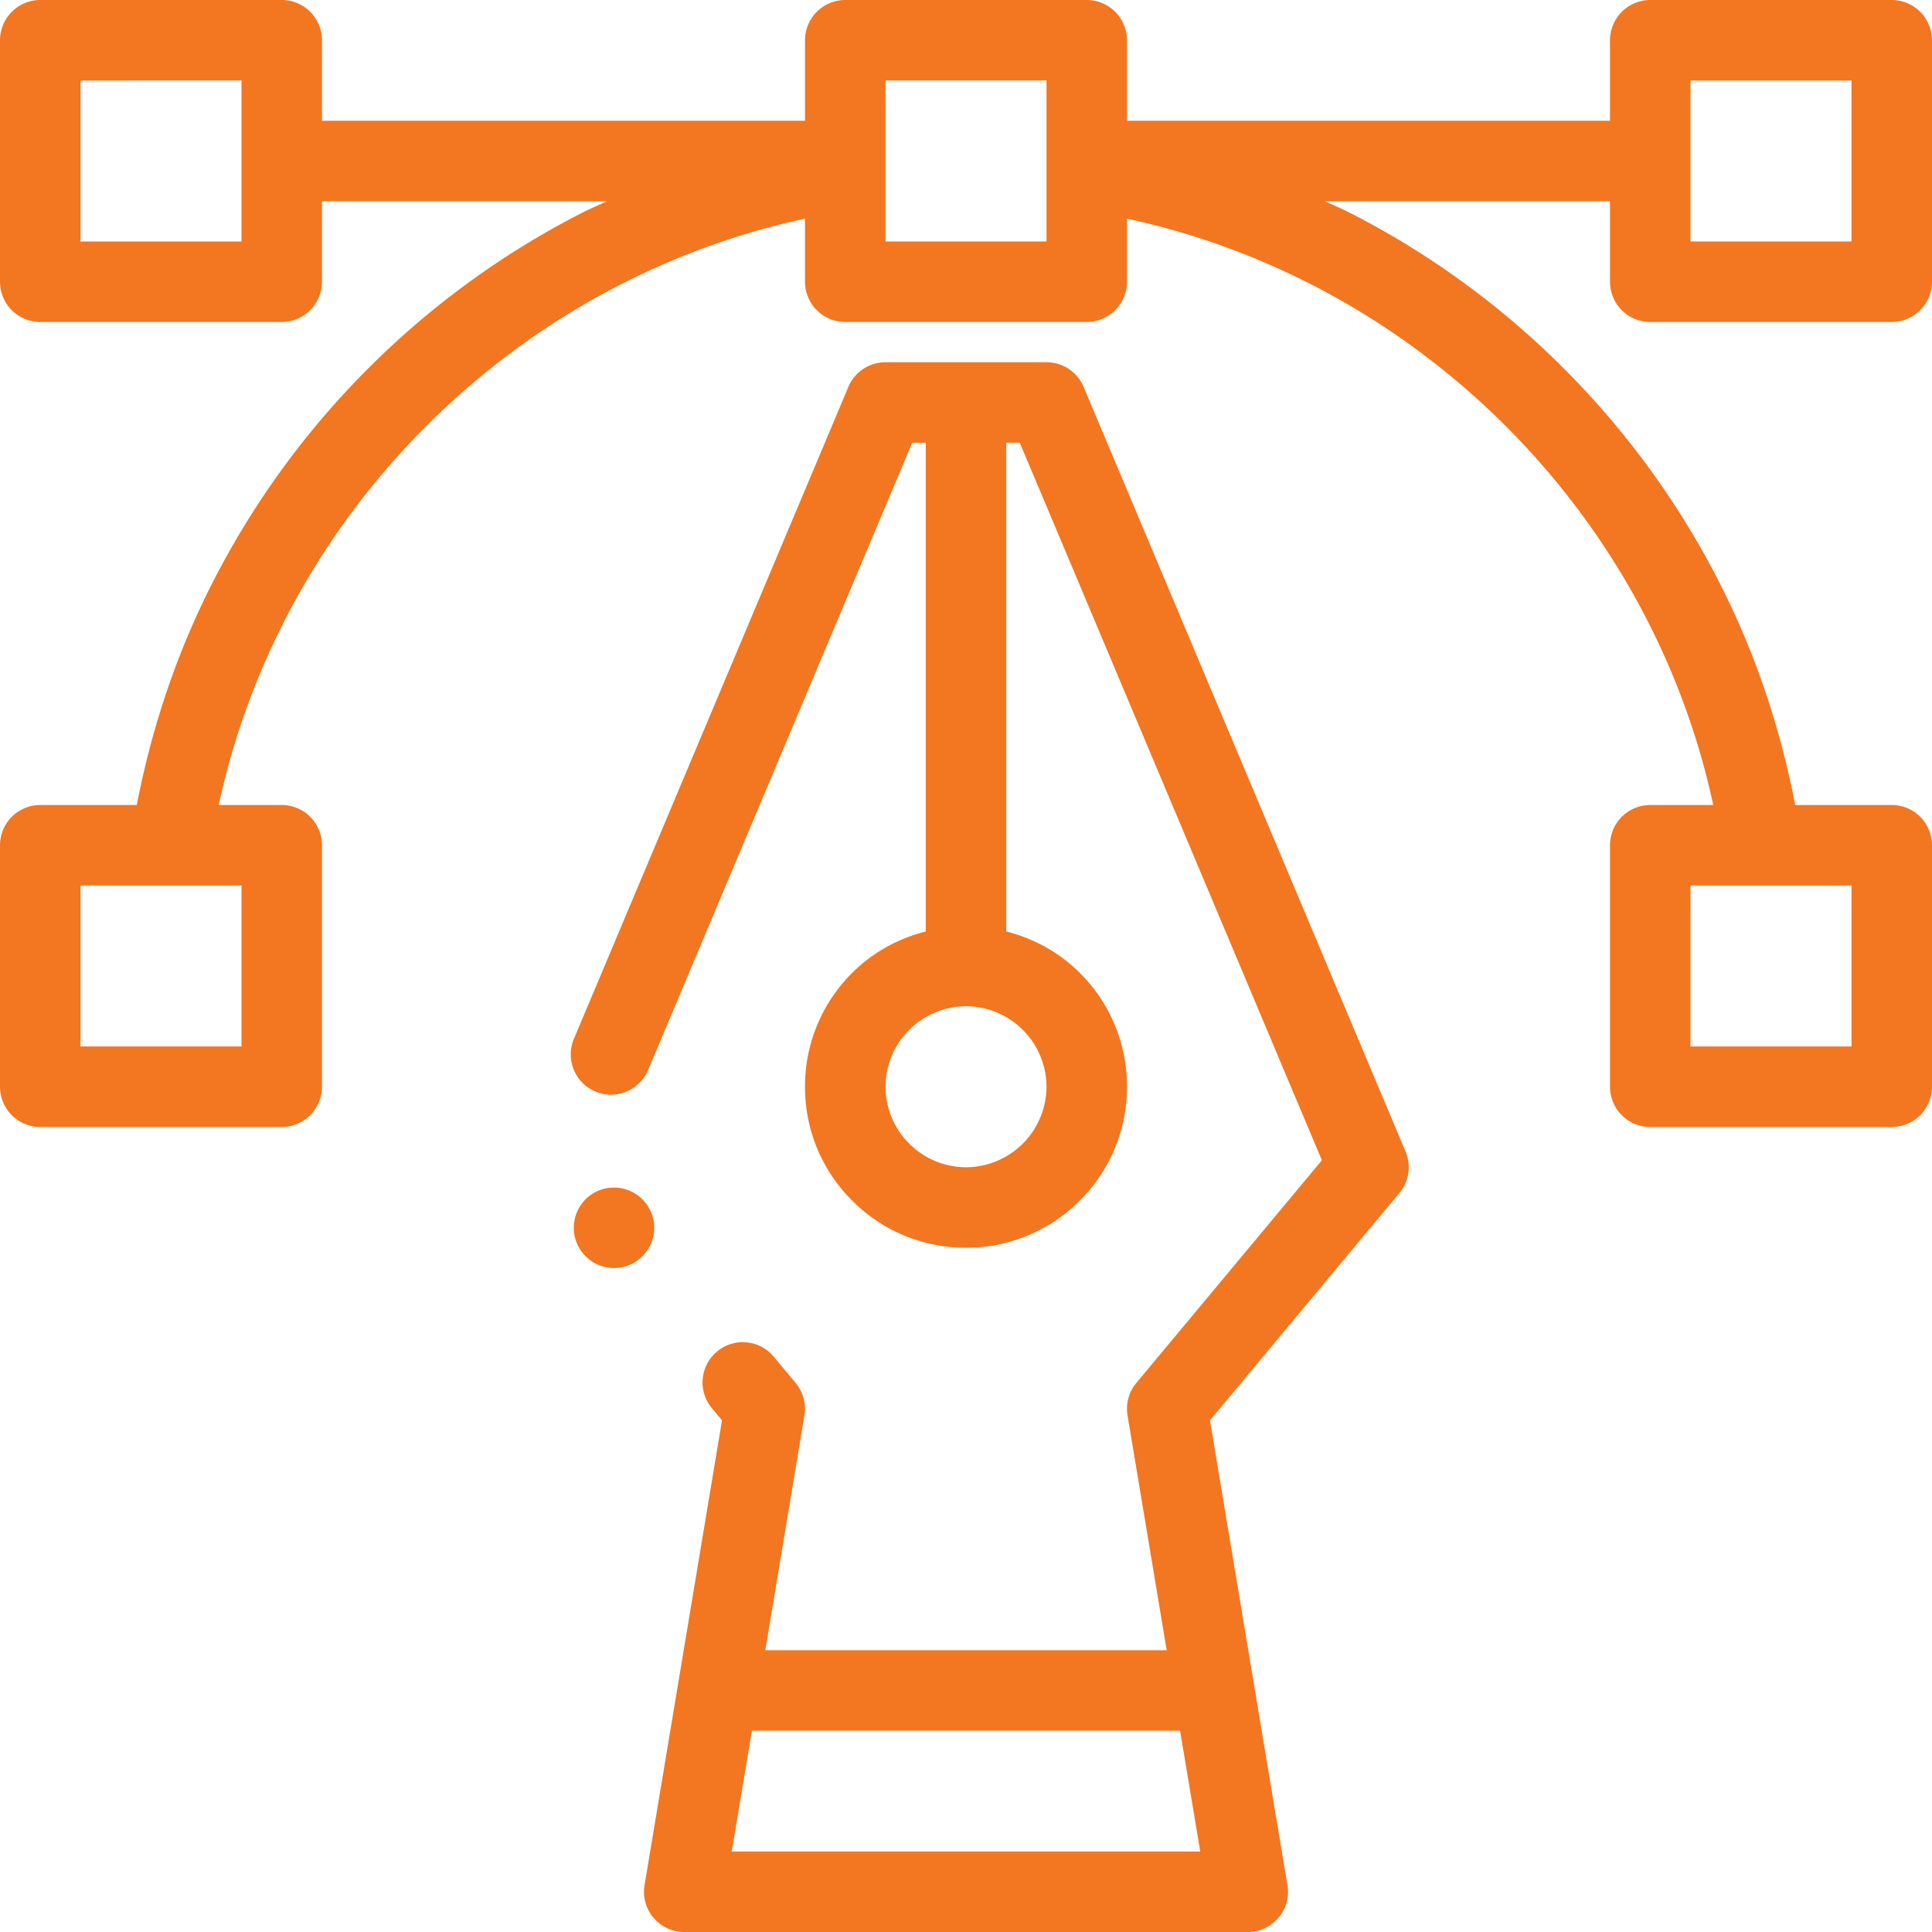 <svg xmlns="http://www.w3.org/2000/svg" width="96" height="96">
    <path fill="#F37621" fill-rule="evenodd" d="M77.698 18.302a41.994 41.994 0 0 1 7.726 10.619c1.789 3.501 3.035 7.226 3.779 11.079H94c.526 0 1.042.214 1.414.586.372.371.586.888.586 1.414v12c0 .526-.214 1.043-.586 1.414A2.015 2.015 0 0 1 94 56H82a2.015 2.015 0 0 1-1.414-.586A2.013 2.013 0 0 1 80 54V42c0-.526.214-1.043.586-1.414A2.015 2.015 0 0 1 82 40h3.131C82.012 25.526 70.471 13.984 56 10.865V14c0 .525-.214 1.041-.586 1.414A2.015 2.015 0 0 1 54 16H42a2.015 2.015 0 0 1-1.414-.586A2.019 2.019 0 0 1 40 14v-3.135C25.529 13.985 13.989 25.527 10.87 40H14c.526 0 1.042.214 1.414.586.372.371.586.888.586 1.414v12c0 .526-.214 1.043-.586 1.414A2.015 2.015 0 0 1 14 56H2a2.015 2.015 0 0 1-1.414-.586A2.013 2.013 0 0 1 0 54V42c0-.526.214-1.043.586-1.414A2.015 2.015 0 0 1 2 40h4.797c.744-3.853 1.99-7.578 3.779-11.079a41.994 41.994 0 0 1 7.726-10.619 42.007 42.007 0 0 1 10.618-7.726c.407-.208.827-.383 1.24-.576H16v4c0 .525-.214 1.041-.586 1.414A2.015 2.015 0 0 1 14 16H2a2.015 2.015 0 0 1-1.414-.586A2.019 2.019 0 0 1 0 14V2.001C0 1.474.214.958.586.587A2.012 2.012 0 0 1 2 0h12c.526 0 1.042.214 1.414.587.372.371.586.887.586 1.414V6h24V2.001c0-.527.214-1.043.586-1.414A2.012 2.012 0 0 1 42 0h12c.526 0 1.042.214 1.414.587.372.371.586.887.586 1.414V6h24V2.001c0-.527.214-1.043.586-1.414A2.012 2.012 0 0 1 82 0h12c.526 0 1.042.214 1.414.587.372.371.586.887.586 1.414V14c0 .525-.214 1.041-.586 1.414A2.015 2.015 0 0 1 94 16H82a2.015 2.015 0 0 1-1.414-.586A2.019 2.019 0 0 1 80 14v-4H65.84c.413.193.833.368 1.24.576a42.007 42.007 0 0 1 10.618 7.726zM84 44v7.999h8V44h-8zM4 44v7.999h8V44H4zm8-40H4v8h8V4zm40 0h-8v8h8V4zm32 8h8V4h-8v8zm-41.844 7.223A1.997 1.997 0 0 1 44 18h8c.806 0 1.53.479 1.844 1.223l16 38.001c.29.691.172 1.48-.308 2.056l-9.412 11.296 2.182 13.096 1.666 10a1.982 1.982 0 0 1-.446 1.619c-.38.451-.938.709-1.526.709H34a1.993 1.993 0 0 1-1.526-.709 1.982 1.982 0 0 1-.446-1.619l1.666-10 2.182-13.096-.502-.604a1.997 1.997 0 0 1 .256-2.816c.358-.3.812-.464 1.278-.464.596 0 1.158.262 1.538.72l1.09 1.307c.374.449.532 1.035.436 1.609l-1.944 11.671h19.944l-1.946-11.671a2.004 2.004 0 0 1 .438-1.609l9.22-11.065-15.012-35.655H50v24.284c1.368.352 2.632 1.035 3.656 2.061A7.94 7.94 0 0 1 56 54a7.939 7.939 0 0 1-2.344 5.656A7.94 7.94 0 0 1 48 62.001a7.94 7.94 0 0 1-5.656-2.345A7.939 7.939 0 0 1 40 54a7.94 7.94 0 0 1 2.344-5.656c1.024-1.026 2.288-1.709 3.656-2.061V21.999h-.672L32.204 53.17a1.998 1.998 0 0 1-2.62 1.067 2 2 0 0 1-1.066-2.619l13.638-32.395zm-4.794 66.776l-1.002 6.002h23.28l-1.002-6.002H37.362zM44 54a4.016 4.016 0 0 0 4 4.001A4.016 4.016 0 0 0 52 54a4.014 4.014 0 0 0-4-4 4.014 4.014 0 0 0-4 4zm-13.494 5.01c.596 0 1.158.262 1.538.719.342.411.504.928.456 1.461a2.003 2.003 0 0 1-1.992 1.82 2.003 2.003 0 0 1-1.28-3.538 2.002 2.002 0 0 1 1.278-.462z"/>
</svg>
